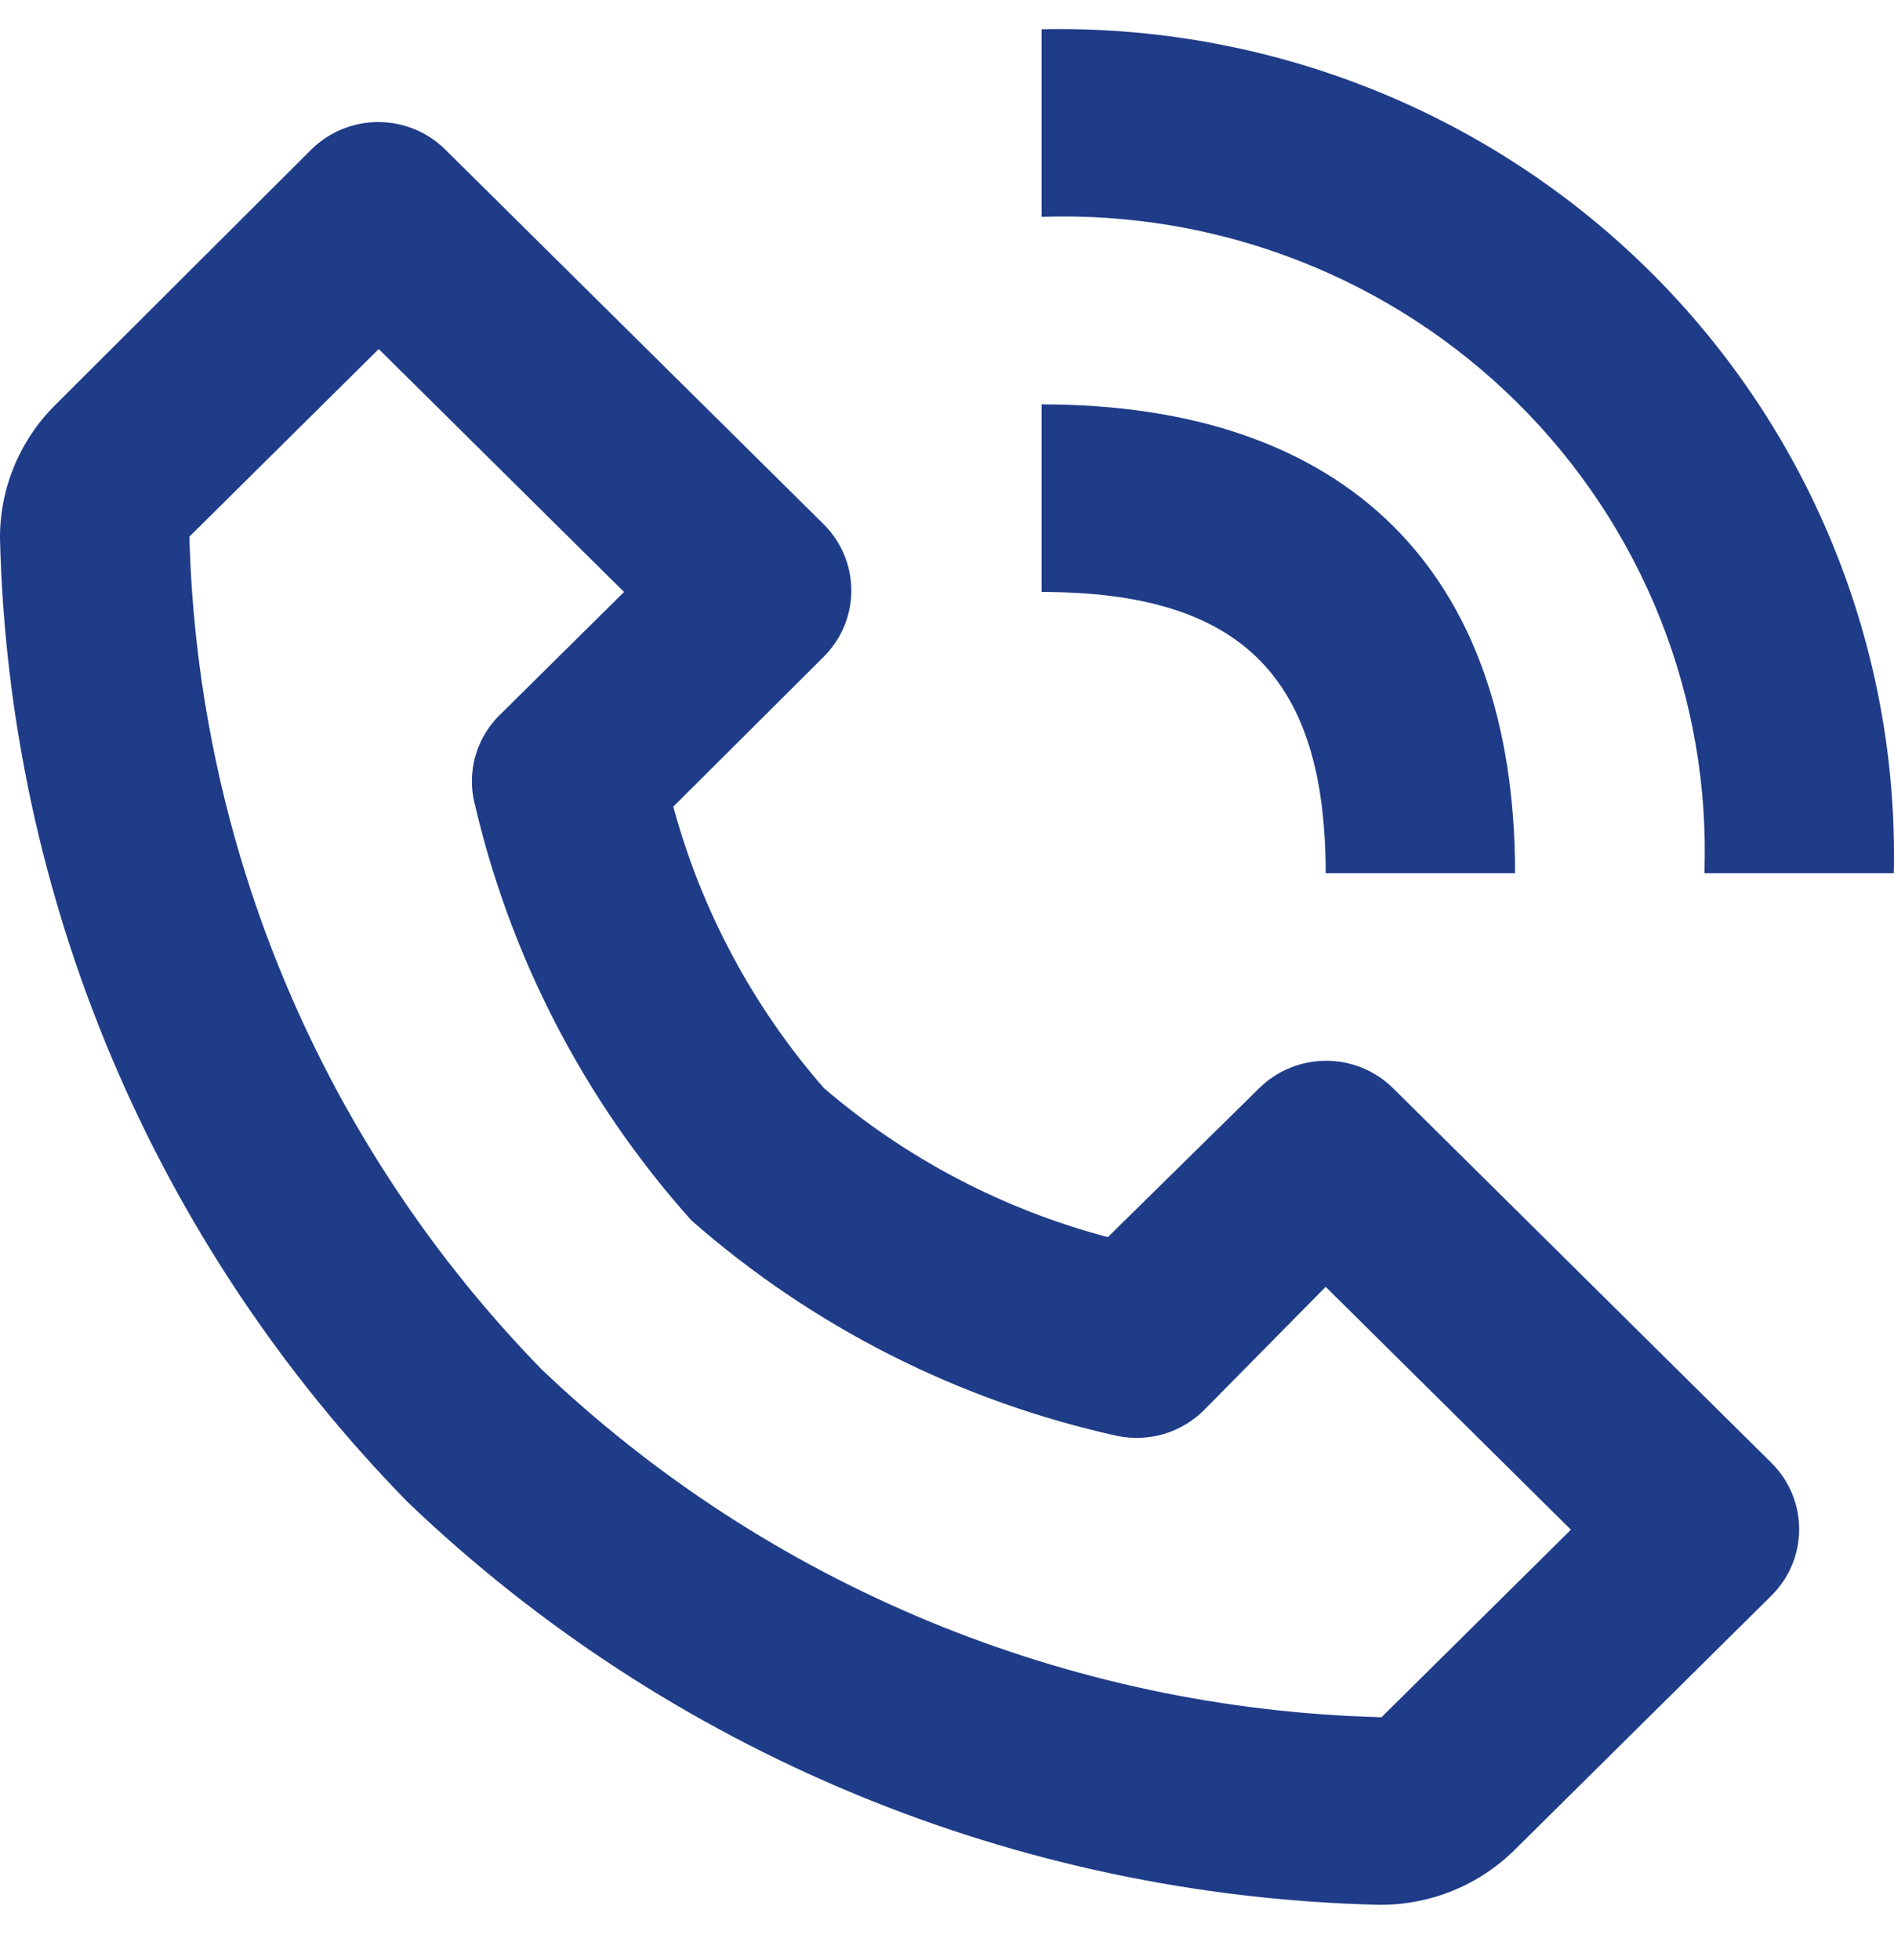 <svg width="29" height="30" viewBox="0 0 29 30" fill="none" xmlns="http://www.w3.org/2000/svg">
<path d="M21.124 29.153C21.509 29.155 21.891 29.081 22.247 28.936C22.603 28.791 22.926 28.576 23.198 28.306L27.127 24.417C27.397 24.148 27.548 23.784 27.548 23.405C27.548 23.026 27.397 22.662 27.127 22.393L21.327 16.652C21.056 16.385 20.688 16.235 20.305 16.235C19.922 16.235 19.555 16.385 19.283 16.652L16.963 18.934C15.357 18.51 13.87 17.73 12.614 16.652C11.528 15.407 10.74 13.935 10.309 12.346L12.614 10.05C12.884 9.781 13.035 9.417 13.035 9.038C13.035 8.659 12.884 8.295 12.614 8.026L6.814 2.285C6.543 2.018 6.175 1.868 5.792 1.868C5.409 1.868 5.042 2.018 4.77 2.285L0.855 6.189C0.582 6.458 0.366 6.778 0.219 7.13C0.072 7.483 -0.002 7.86 4.83766e-05 8.242C0.132 13.756 2.358 19.019 6.234 22.981C10.237 26.819 15.554 29.023 21.124 29.153ZM5.799 5.342L9.555 9.06L7.684 10.911C7.507 11.075 7.374 11.281 7.298 11.509C7.222 11.737 7.206 11.981 7.249 12.217C7.791 14.614 8.939 16.837 10.584 18.676C12.44 20.307 14.686 21.443 17.108 21.977C17.343 22.025 17.587 22.015 17.817 21.948C18.048 21.88 18.257 21.757 18.428 21.589L20.298 19.695L24.053 23.412L21.153 26.282C16.345 26.16 11.758 24.26 8.293 20.958C4.948 17.527 3.024 12.979 2.9 8.213L5.799 5.342ZM26.097 13.365H28.997C29.035 11.659 28.723 9.963 28.08 8.379C27.438 6.795 26.478 5.356 25.259 4.149C24.04 2.942 22.586 1.992 20.986 1.356C19.386 0.72 17.672 0.411 15.948 0.448V3.319C17.294 3.273 18.634 3.501 19.887 3.99C21.139 4.478 22.276 5.217 23.228 6.159C24.18 7.101 24.926 8.227 25.42 9.467C25.913 10.707 26.144 12.034 26.097 13.365Z" fill="#1F3C88"/>
<path d="M15.948 9.06C18.993 9.06 20.298 10.351 20.298 13.365H23.198C23.198 8.744 20.617 6.189 15.948 6.189V9.06Z" fill="#1F3C88"/>
</svg>
